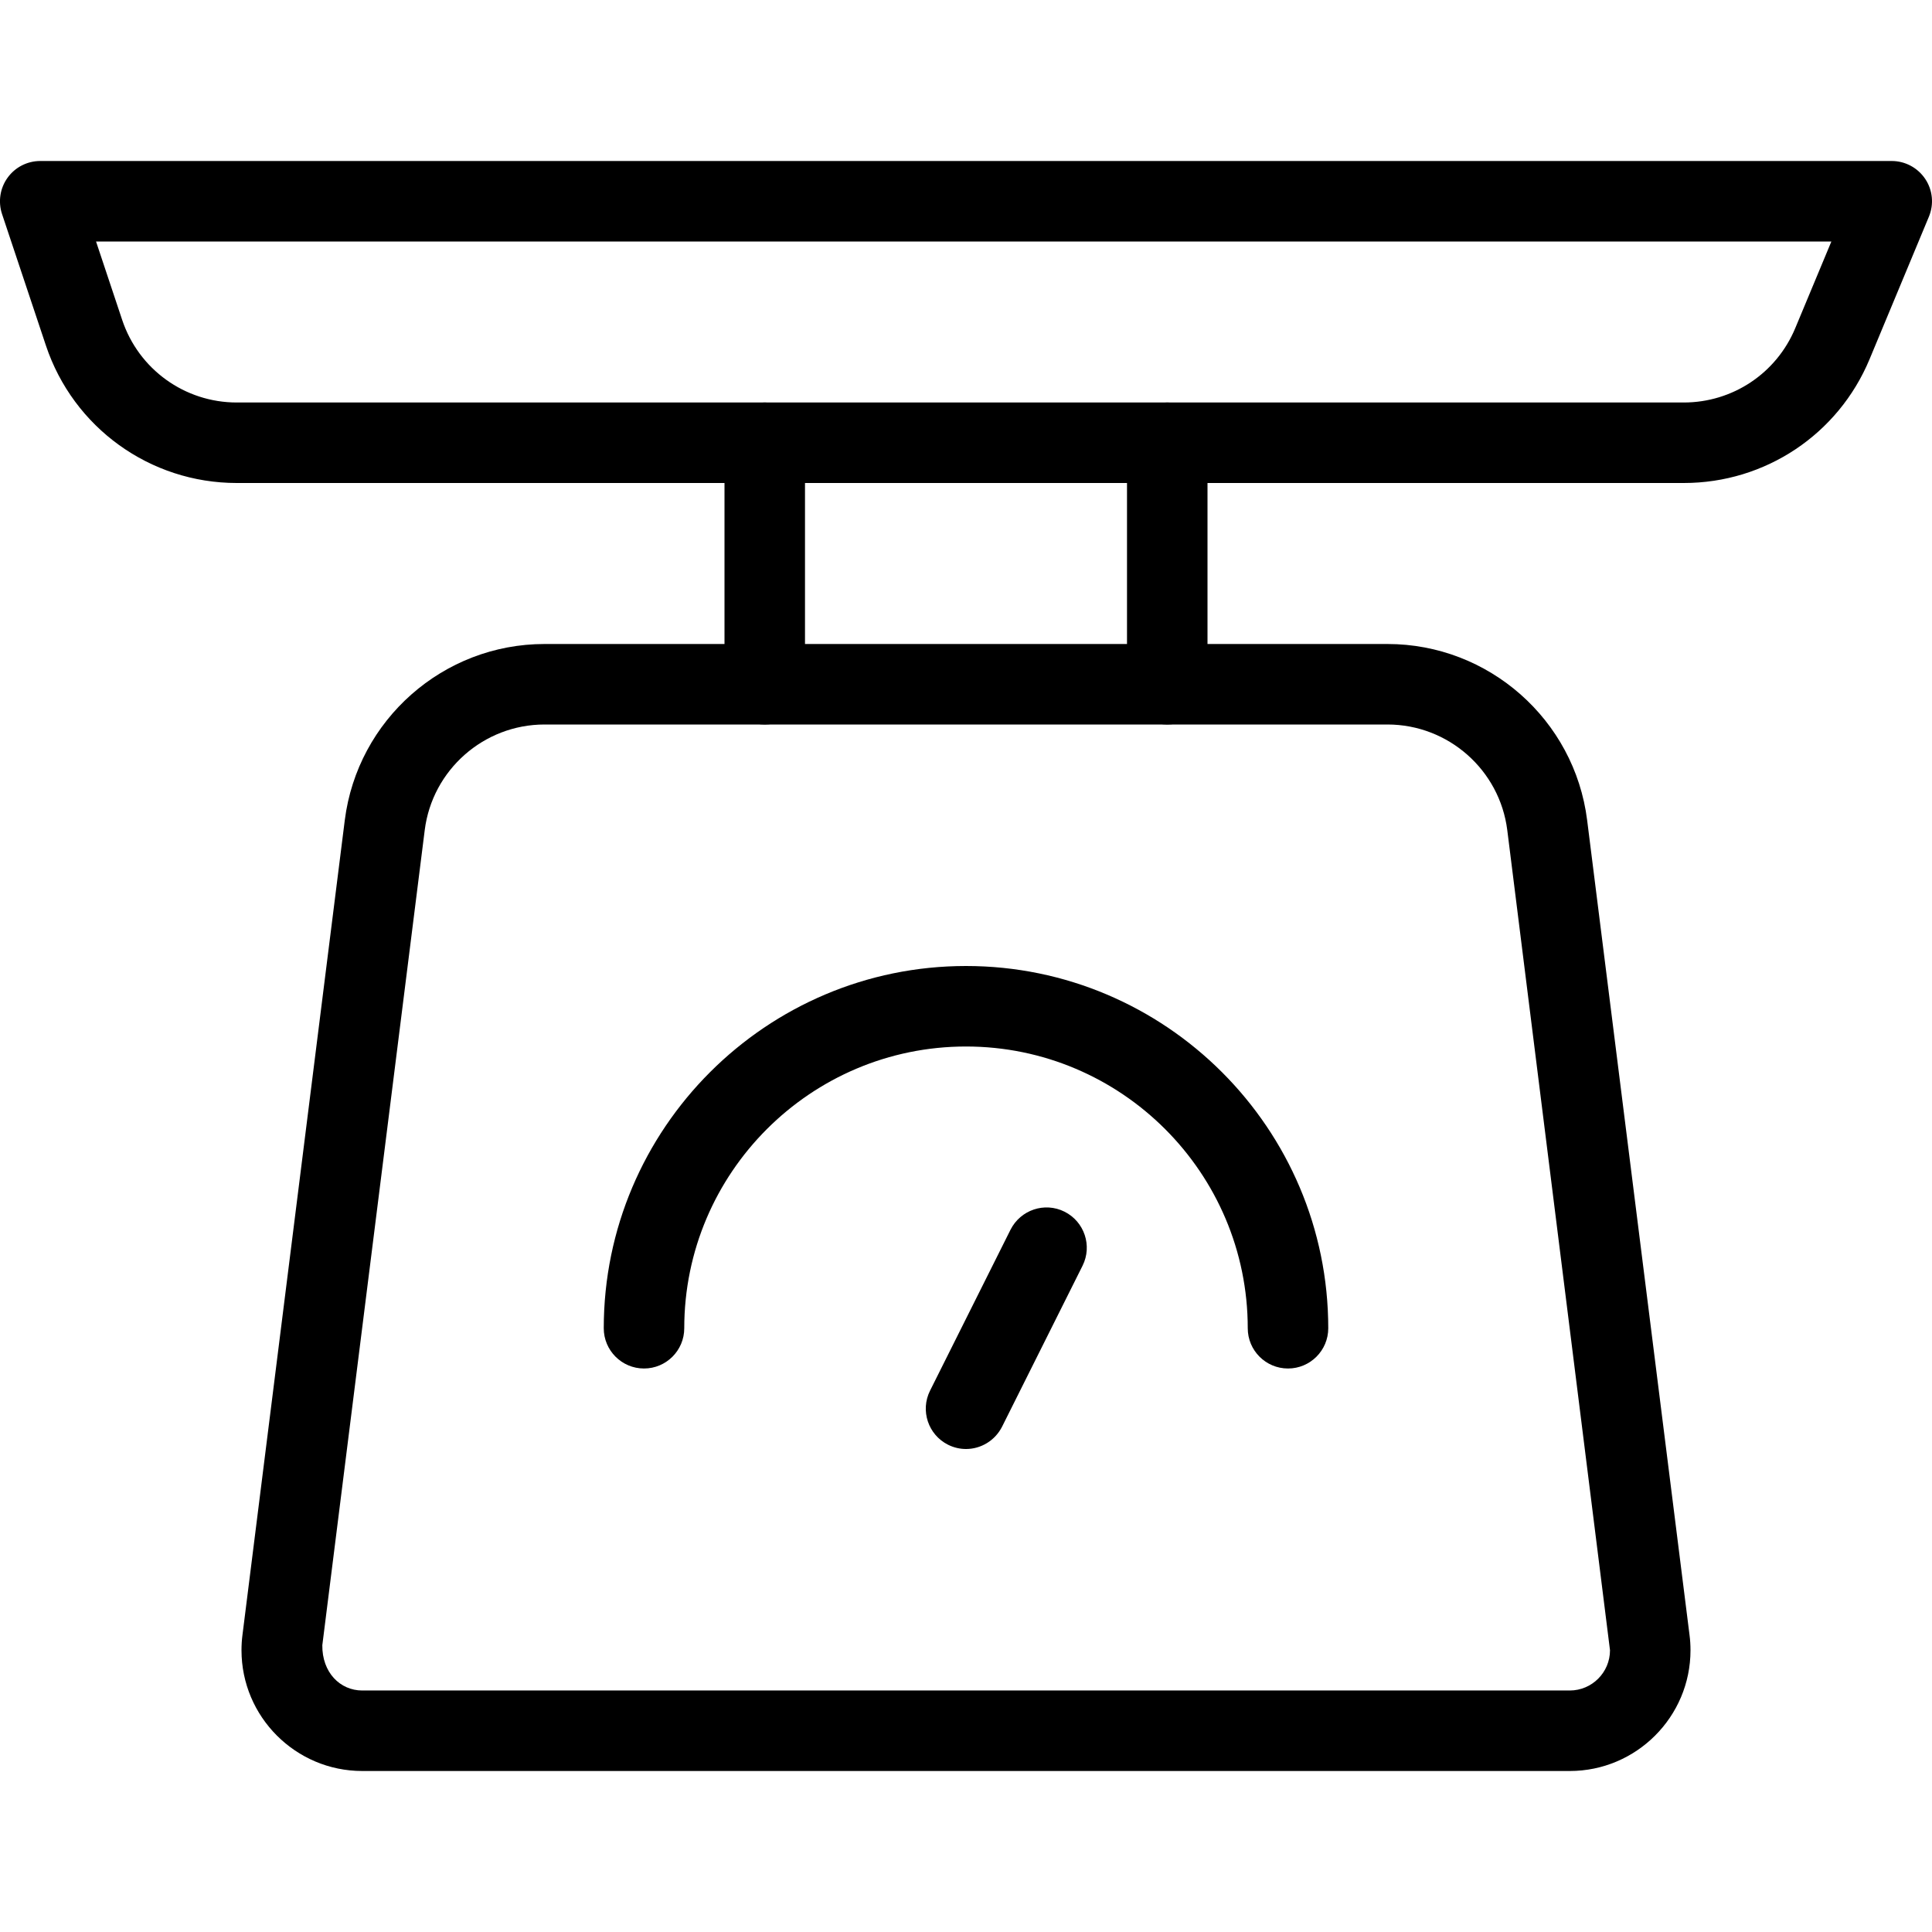 <svg xmlns="http://www.w3.org/2000/svg" width="512" viewBox="0 0 24 24" height="512" id="_x31_px"><g><path d="m9.5 9c-.276 0-.5-.224-.5-.5v-3c0-.276.224-.5.5-.5s.5.224.5.5v3c0 .276-.224.5-.5.5z"></path></g><g><path d="m14.5 9c-.276 0-.5-.224-.5-.5v-3c0-.276.224-.5.5-.5s.5.224.5.5v3c0 .276-.224.5-.5.5z"></path></g><g><path d="m20.917 6h-17.976c-1.077 0-2.03-.687-2.371-1.709l-.545-1.633c-.05-.152-.025-.32.069-.45.094-.131.245-.208.406-.208h23c.167 0 .323.084.416.223s.11.315.045.47l-.737 1.77c-.389.933-1.295 1.537-2.307 1.537zm-19.724-3 .325.975c.205.613.777 1.025 1.423 1.025h17.975c.607 0 1.151-.362 1.385-.923l.449-1.077z"></path></g><g><path d="m19.5 22h-15c-.827 0-1.5-.673-1.5-1.5 0-.065.004-.129.012-.19l1.271-10.121c.158-1.249 1.224-2.189 2.481-2.189h10.472c1.257 0 2.323.94 2.48 2.188l1.272 10.123c.008.06.012.124.012.189 0 .827-.673 1.5-1.5 1.5zm-12.736-13c-.754 0-1.394.564-1.488 1.313l-1.272 10.124c-.004.338.22.563.496.563h15c.276 0 .5-.225.5-.5l-1.276-10.187c-.094-.749-.734-1.313-1.488-1.313z"></path></g><g><path d="m16 17c-.276 0-.5-.224-.5-.5 0-1.93-1.57-3.5-3.5-3.5s-3.5 1.57-3.5 3.5c0 .276-.224.5-.5.5s-.5-.224-.5-.5c0-2.481 2.019-4.5 4.5-4.5s4.5 2.019 4.5 4.5c0 .276-.224.5-.5.5z"></path></g><g><path d="m12 18c-.075 0-.151-.017-.223-.053-.247-.124-.347-.424-.224-.671l1-2c.124-.246.423-.348.671-.224.247.124.347.424.224.671l-1 2c-.089.175-.265.277-.448.277z"></path></g></svg>